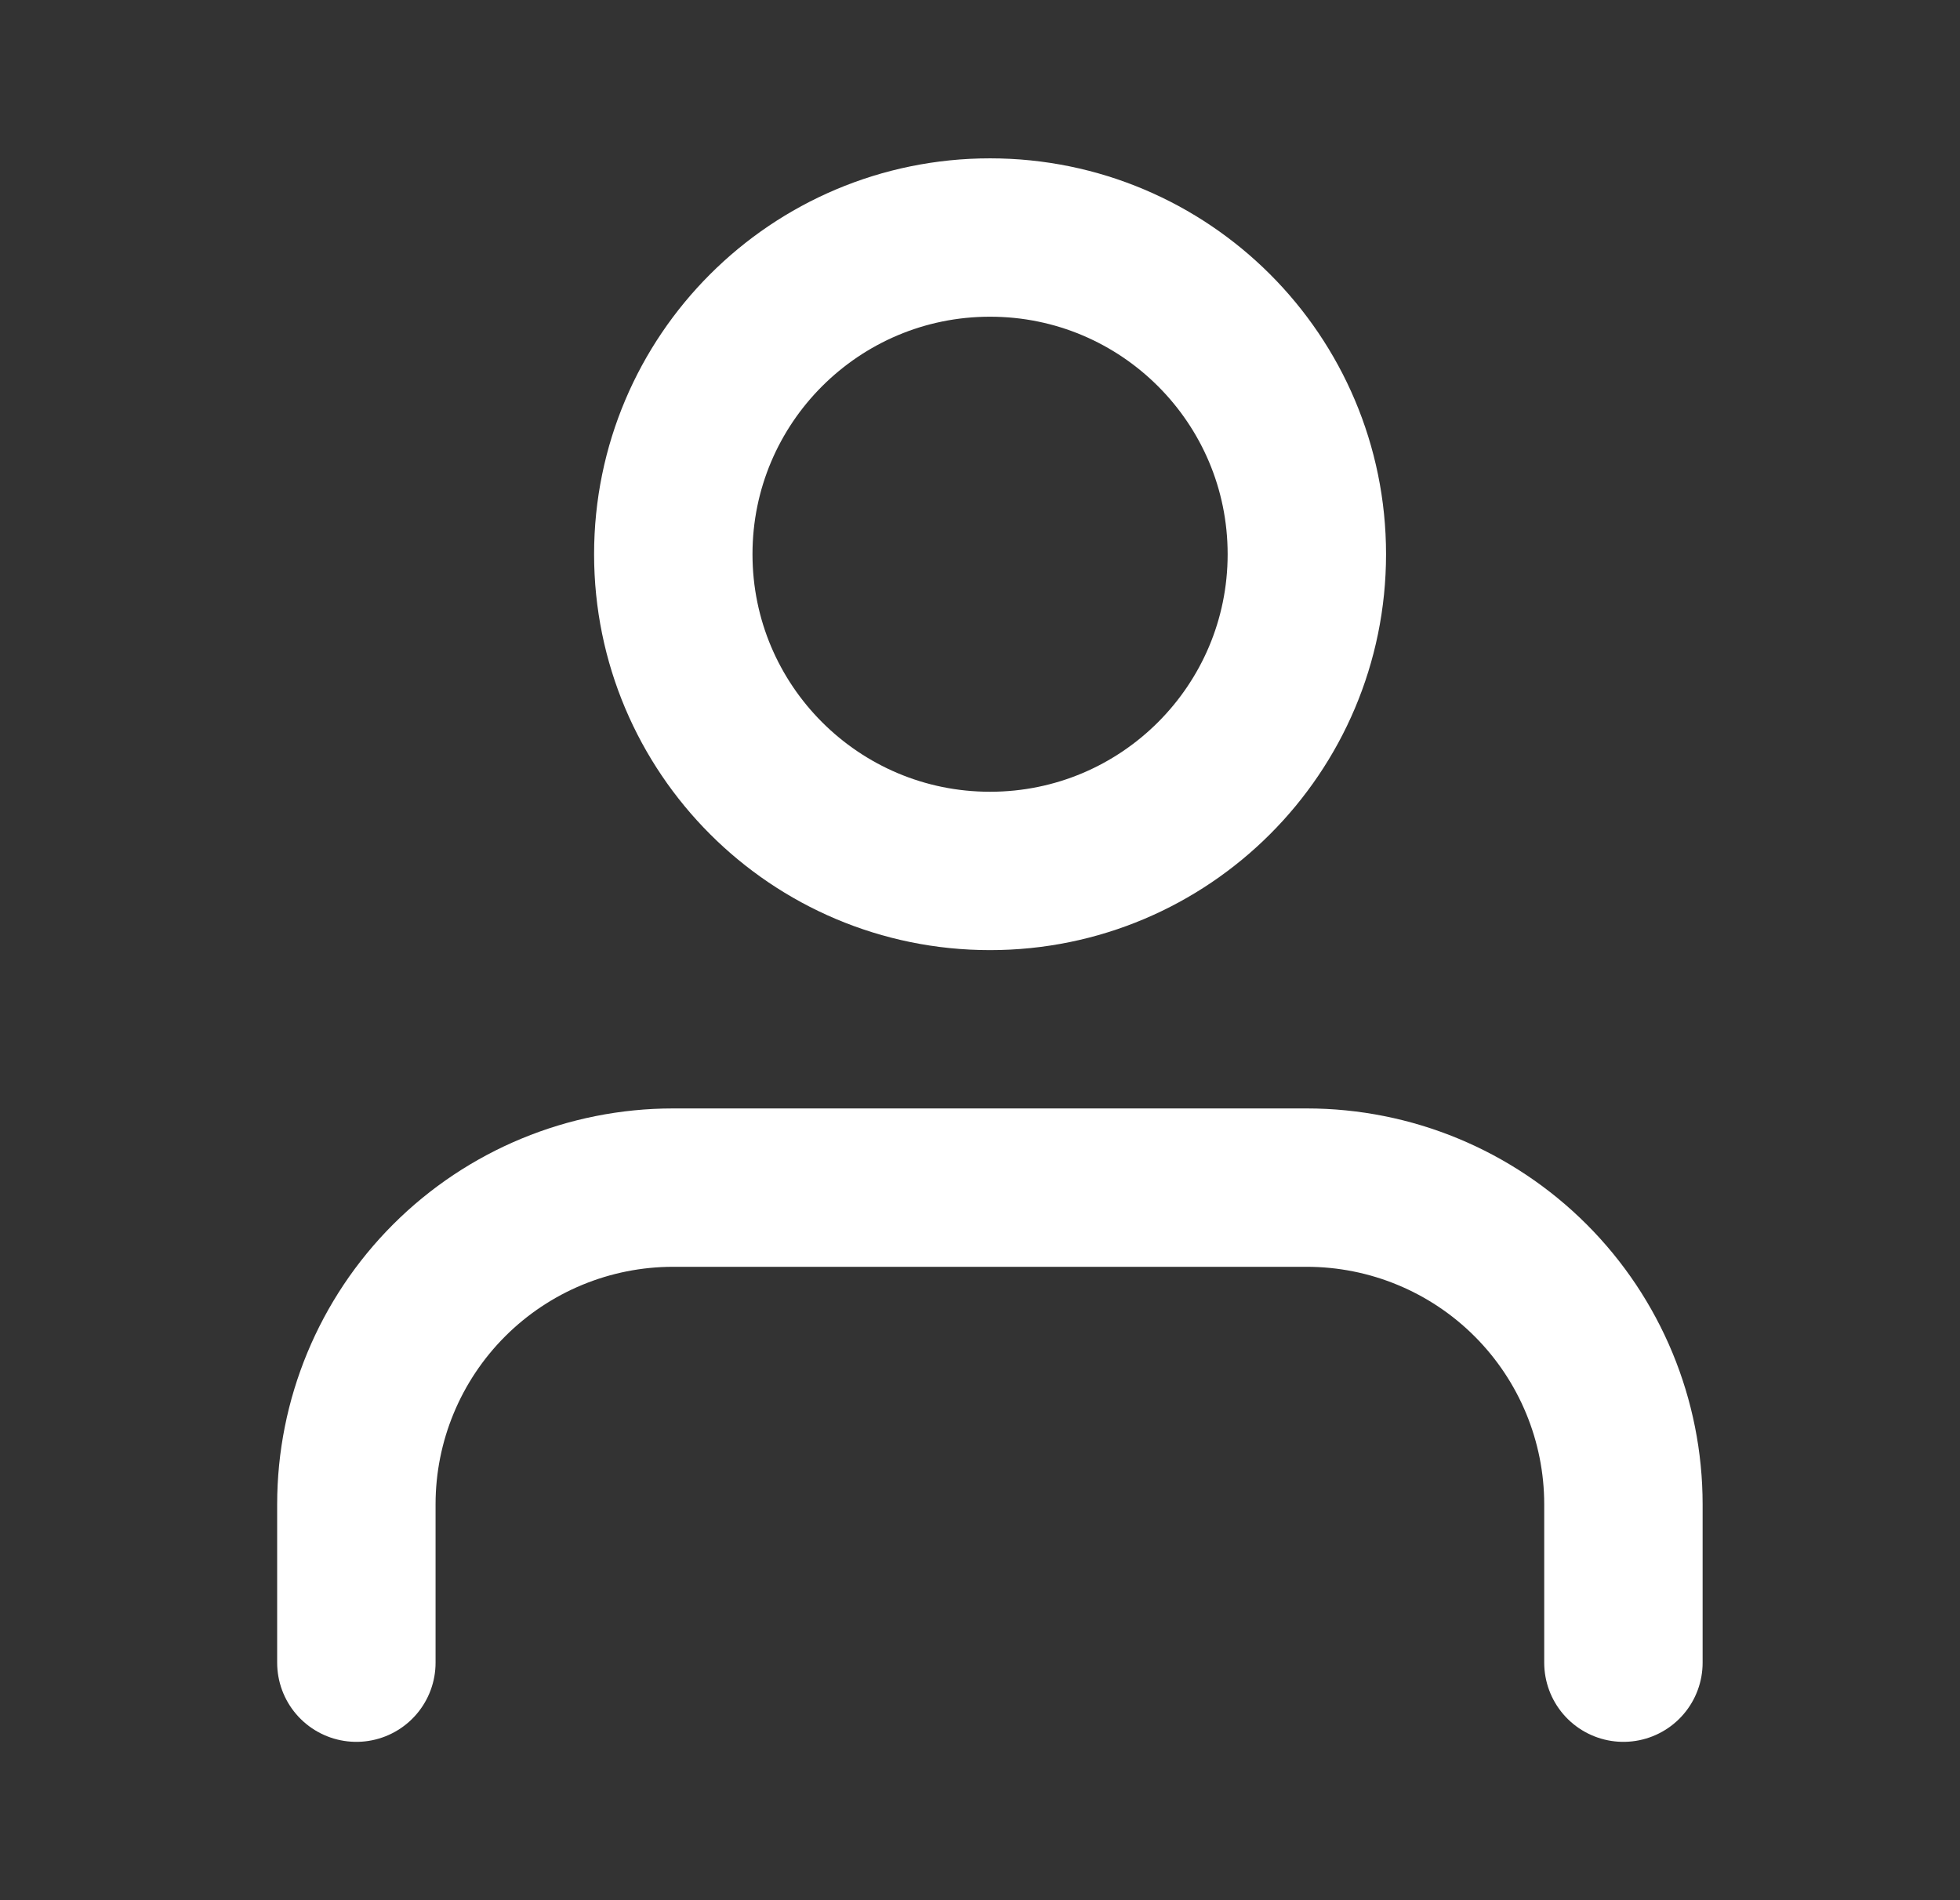 <svg width="33" height="32" viewBox="0 0 33 32" fill="none" xmlns="http://www.w3.org/2000/svg">
<rect x="0" y="0" width="33" height="32" fill="#333333" stroke="none"/>
<path d="M27.333 28V25.333C27.333 23.919 26.771 22.562 25.771 21.562C24.771 20.562 23.415 20 22 20H11.333C9.919 20 8.562 20.562 7.562 21.562C6.562 22.562 6 23.919 6 25.333V28" stroke="white" stroke-width="2.667" stroke-linecap="round" stroke-linejoin="round"/>
<path d="M16.669 14.667C19.615 14.667 22.003 12.279 22.003 9.333C22.003 6.388 19.615 4 16.669 4C13.724 4 11.336 6.388 11.336 9.333C11.336 12.279 13.724 14.667 16.669 14.667Z" stroke="white" stroke-width="2.667" stroke-linecap="round" stroke-linejoin="round"/>
</svg>
